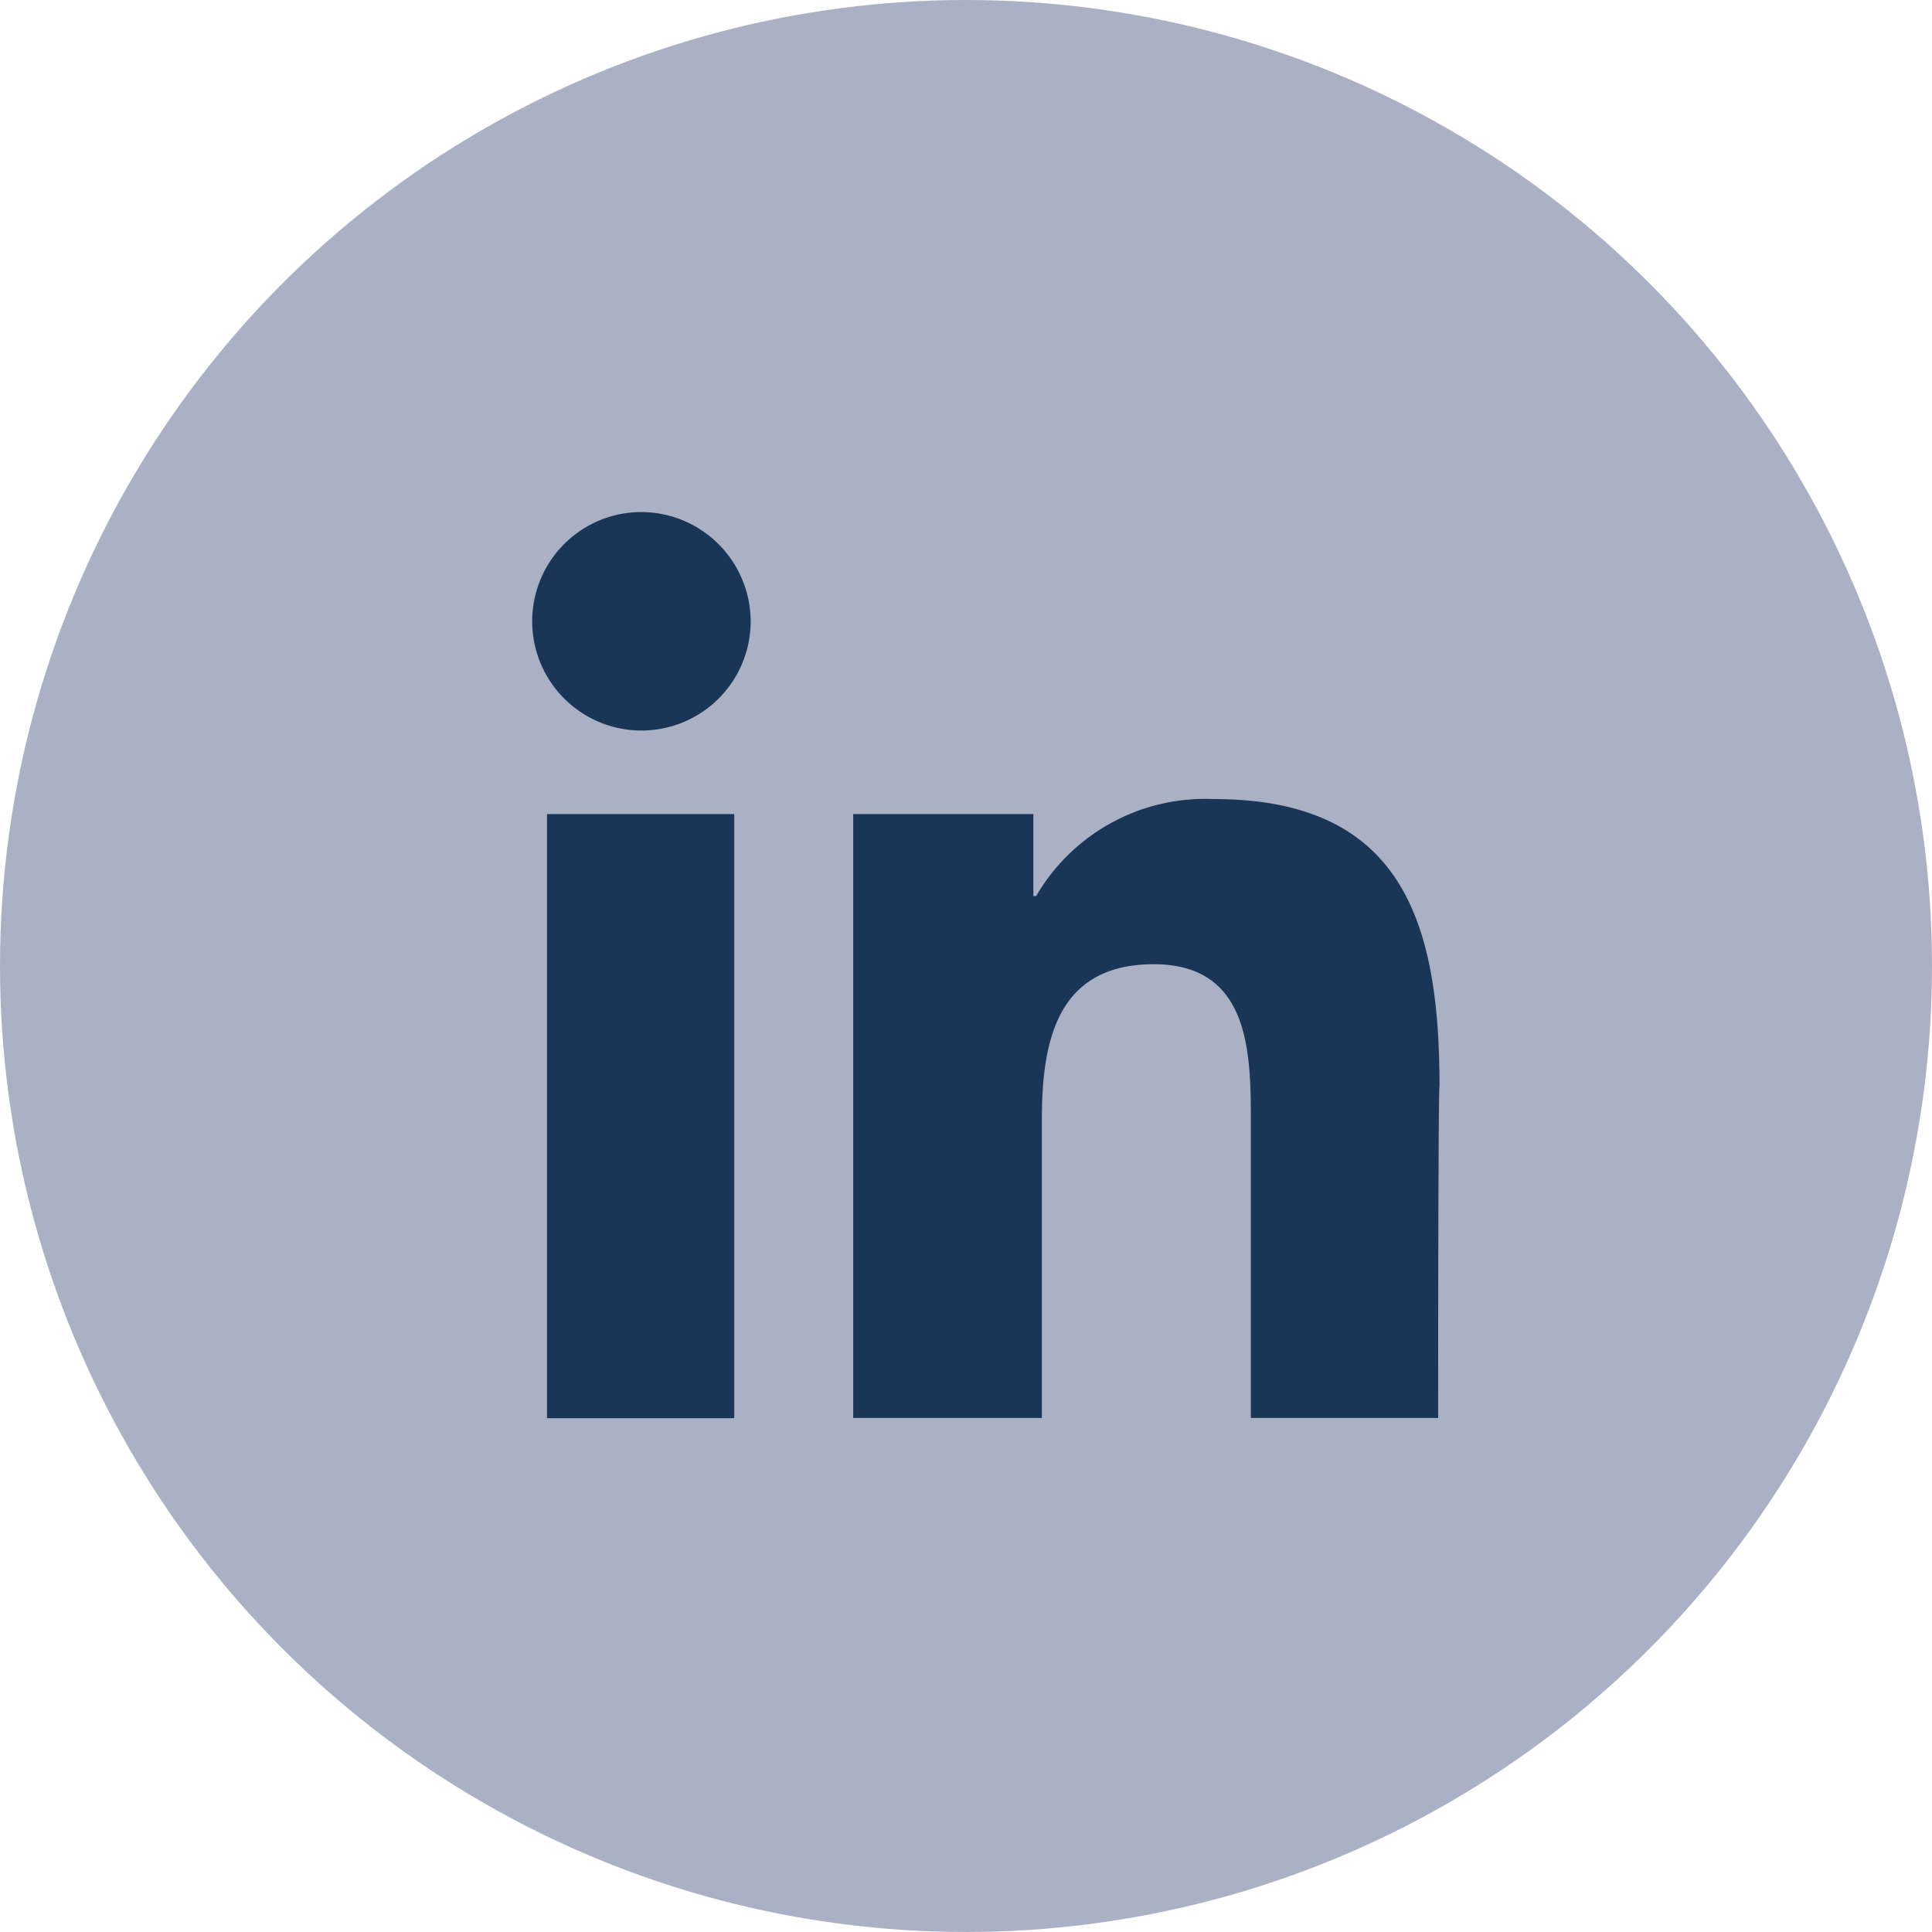 <svg id="Capa_1" data-name="Capa 1" xmlns="http://www.w3.org/2000/svg" viewBox="0 0 97.8 97.8"><defs><style>.cls-1{fill:#abb1c5;}.cls-2{fill:#1a3657;}</style></defs><title>social-icon-linkedin-02</title><circle class="cls-1" cx="48.9" cy="48.9" r="48.9"/><path class="cls-2" d="M32.47,25.92A5.53,5.53,0,1,0,38,31.45,5.55,5.55,0,0,0,32.47,25.92Z" transform="translate(0 0)"/><rect class="cls-2" x="27.69" y="41.21" width="9.48" height="30.58"/><path class="cls-2" d="M61.45,40.45a9.9,9.9,0,0,0-9,4.91h-.14V41.21H43.19V71.78h9.55V56.7c0-4,.76-7.89,5.67-7.89s4.91,4.57,4.91,8.09V71.78H72.8S72.8,55,72.87,55C72.87,46.81,71.07,40.45,61.45,40.45Z" transform="translate(0 0)"/></svg>